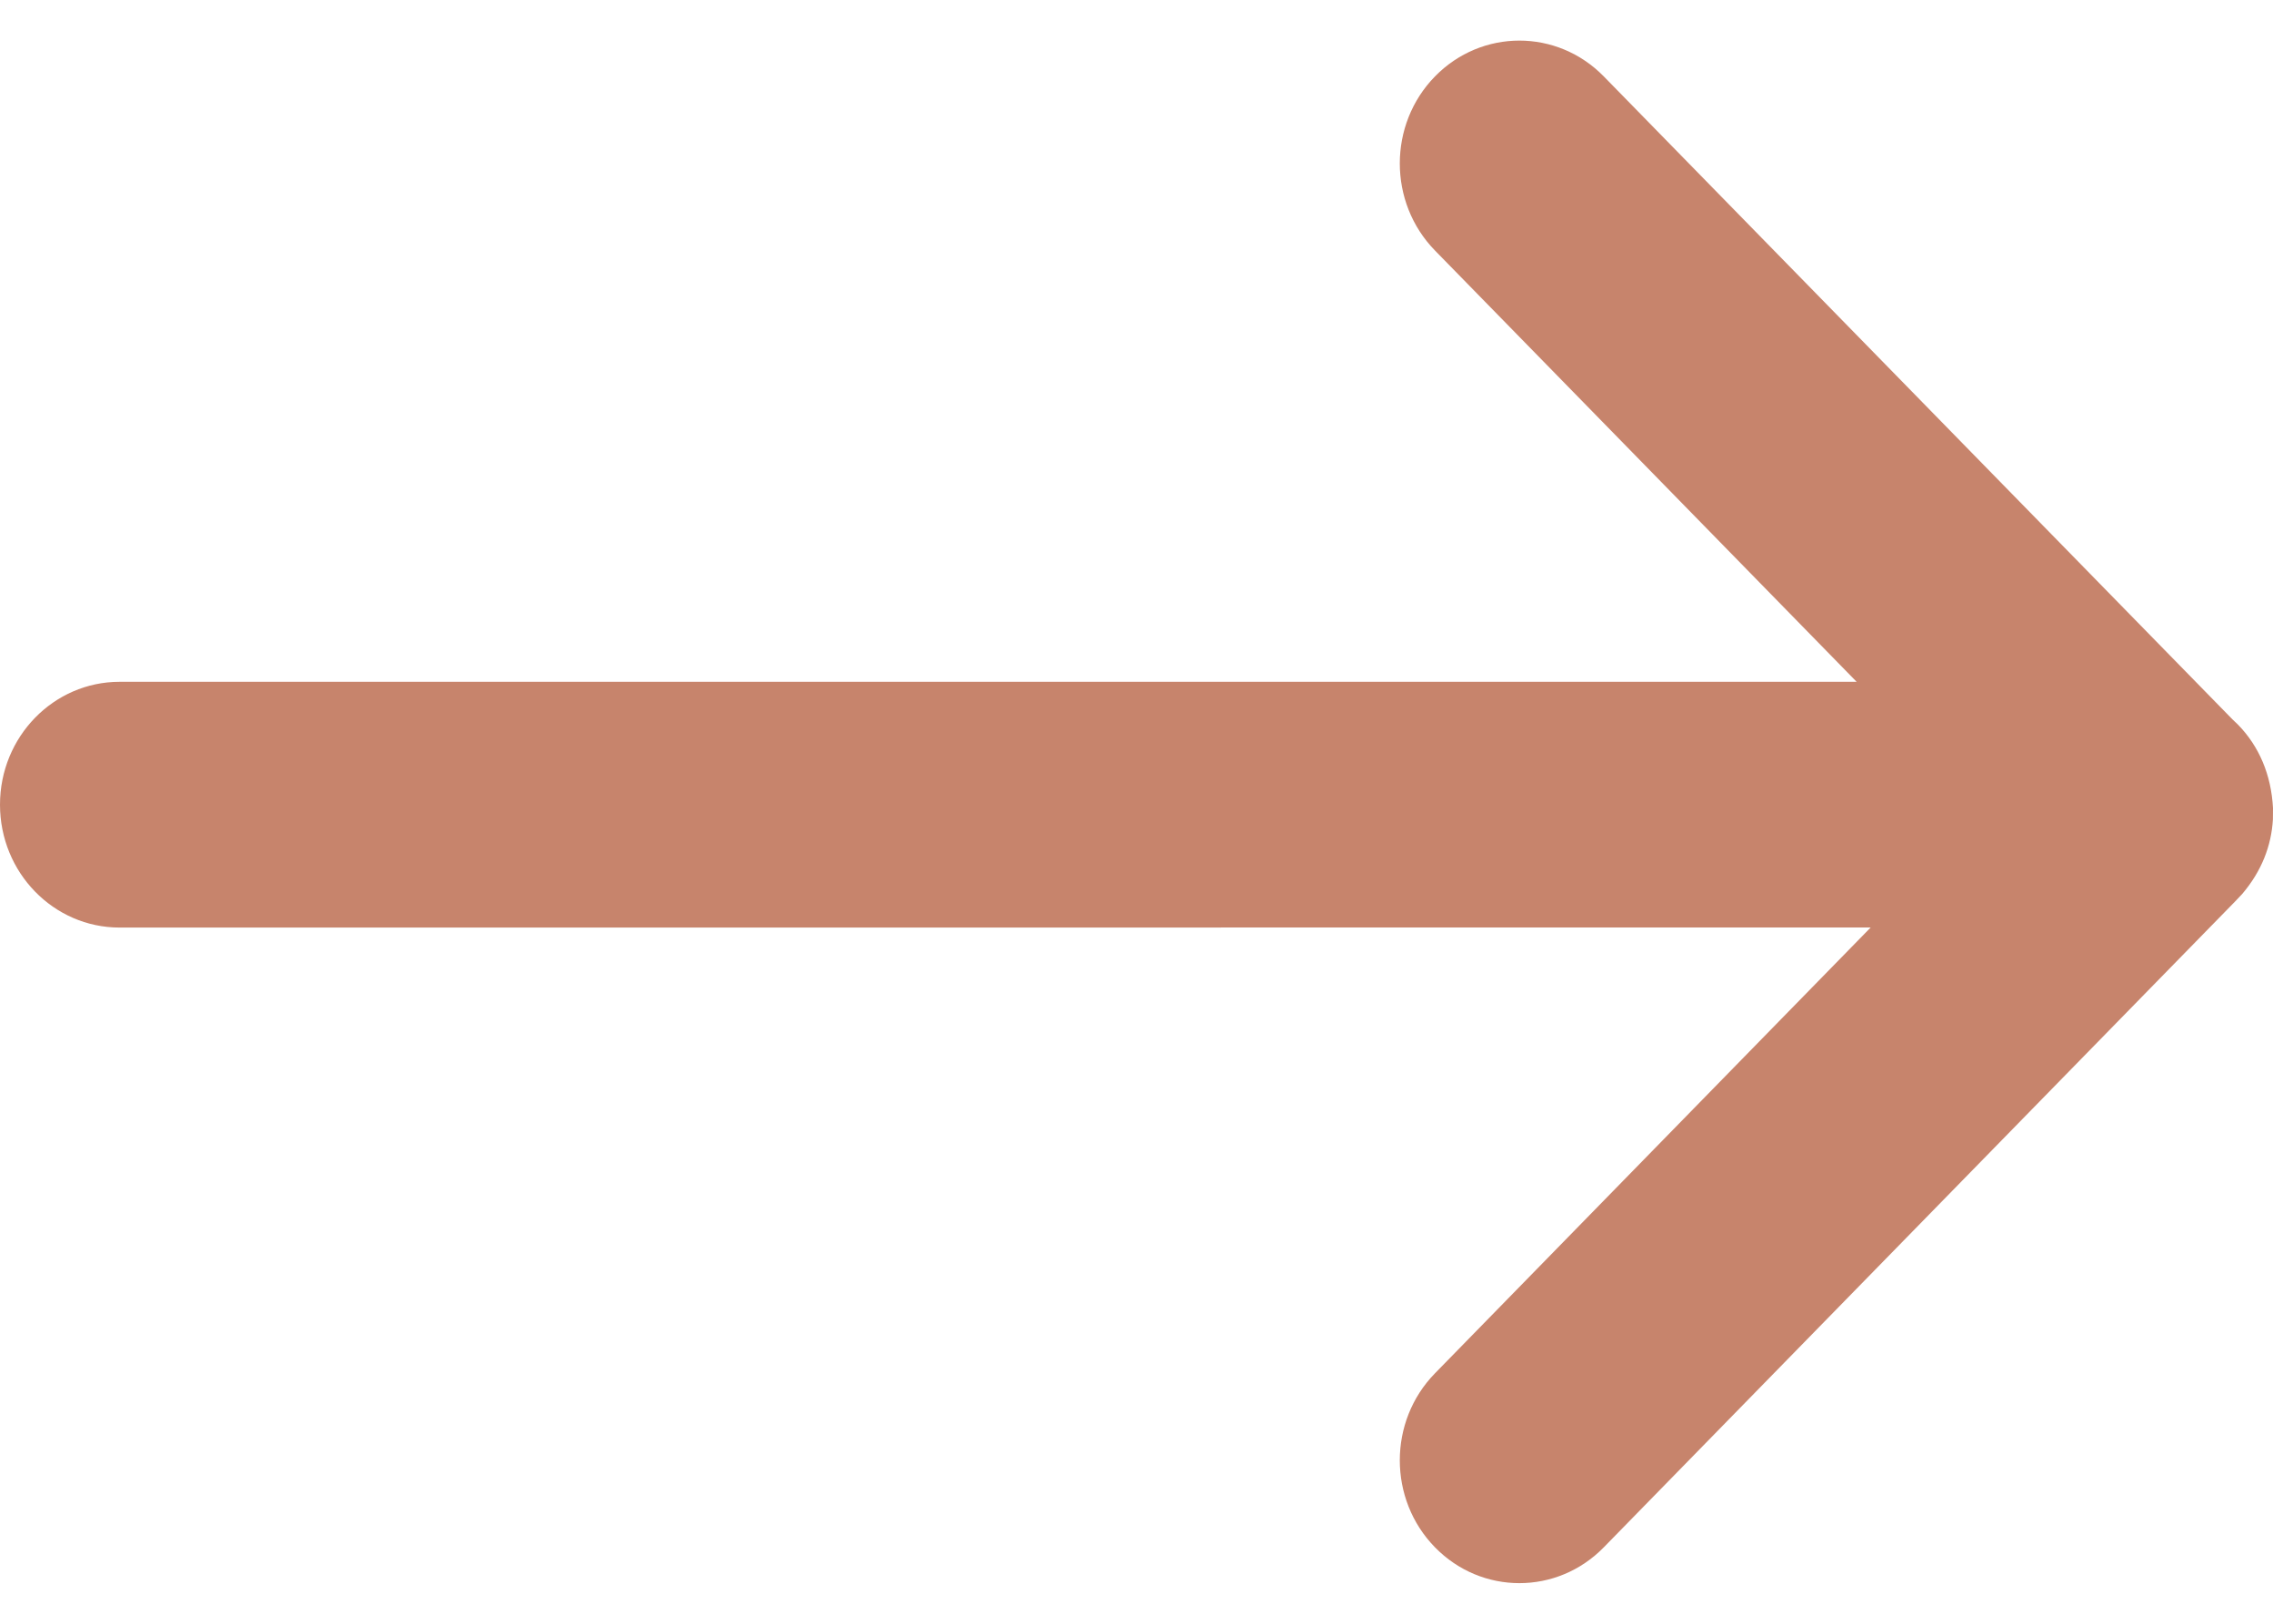 <svg xmlns="http://www.w3.org/2000/svg" width="28" height="20" viewBox="0 0 28 20" fill="none"><path id="right-arrow" d="M19.756 0.941L27.503 8.863L27.568 8.925C27.827 9.19 27.978 9.54 28 9.953L27.999 10.092C27.98 10.419 27.859 10.732 27.62 11.012L27.529 11.108L19.756 19.059C19.181 19.647 18.252 19.647 17.677 19.059C17.099 18.468 17.099 17.506 17.677 16.915L23.044 11.424L1.473 11.425C0.661 11.425 0 10.749 0 9.911C0 9.074 0.661 8.398 1.473 8.398L22.871 8.398L17.677 3.086C17.099 2.494 17.099 1.532 17.677 0.941C18.252 0.353 19.181 0.353 19.756 0.941Z" fill="#C7846C"></path></svg>